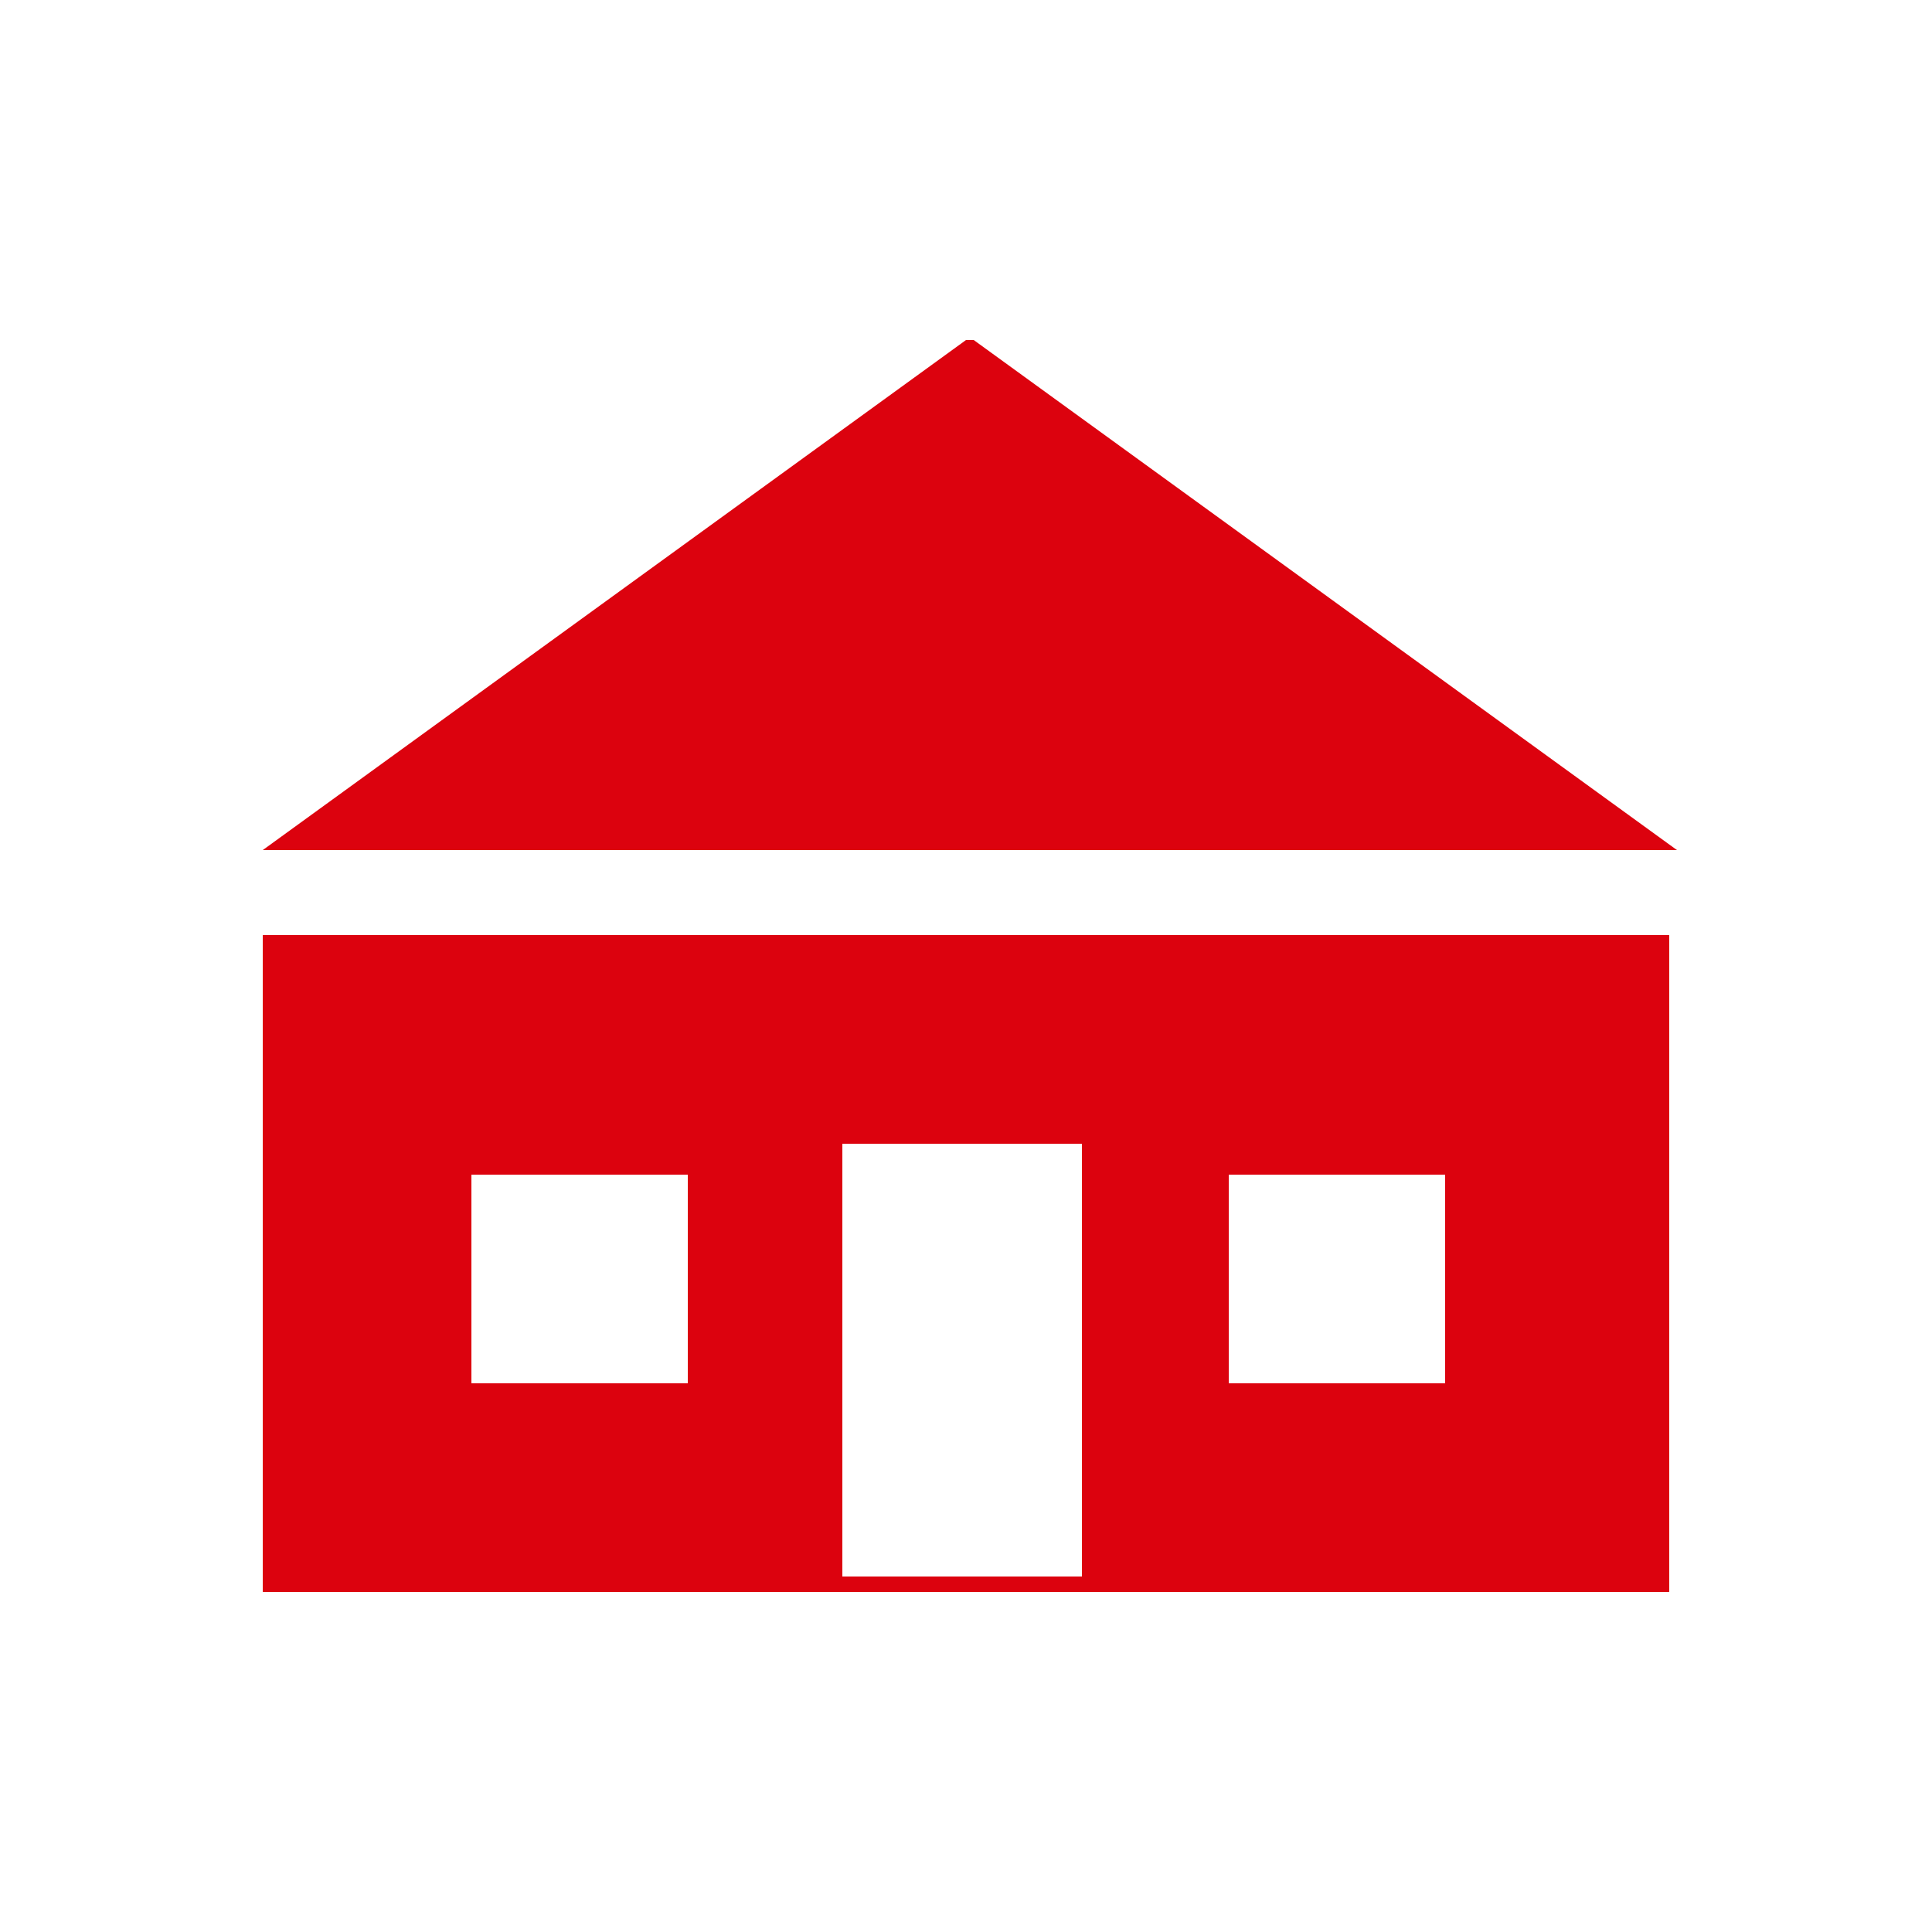 <?xml version="1.0" encoding="UTF-8"?>
<svg xmlns="http://www.w3.org/2000/svg" version="1.1" viewBox="0 0 25 25">
  <defs>
    <style>
      .cls-1 {
        fill: none;
      }

      .cls-2 {
        fill: #dc020e;
        fill-rule: evenodd;
      }
    </style>
  </defs>
  <!-- Generator: Adobe Illustrator 28.7.8, SVG Export Plug-In . SVG Version: 1.2.0 Build 200)  -->
  <g>
    <g id="Layer_1">
      <g>
        <rect id="rect-8" class="cls-1" x="3.4" y="4.4" width="18.3" height="16.3"/>
        <g>
          <path class="cls-2" d="M3.4,20.6v-8.5h18.2v8.5s-18.2,0-18.2,0ZM14,20.4h-3.1v-5.6h3.1v5.6ZM6.1,17.9h2.8v-2.7h-2.8s0,2.7,0,2.7ZM15.9,17.9h2.8v-2.7h-2.8v2.7Z"/>
          <path class="cls-2" d="M12.5,4.4L3.4,11h18.3l-9.1-6.6Z"/>
        </g>
      </g>
    </g>
  </g>
</svg>